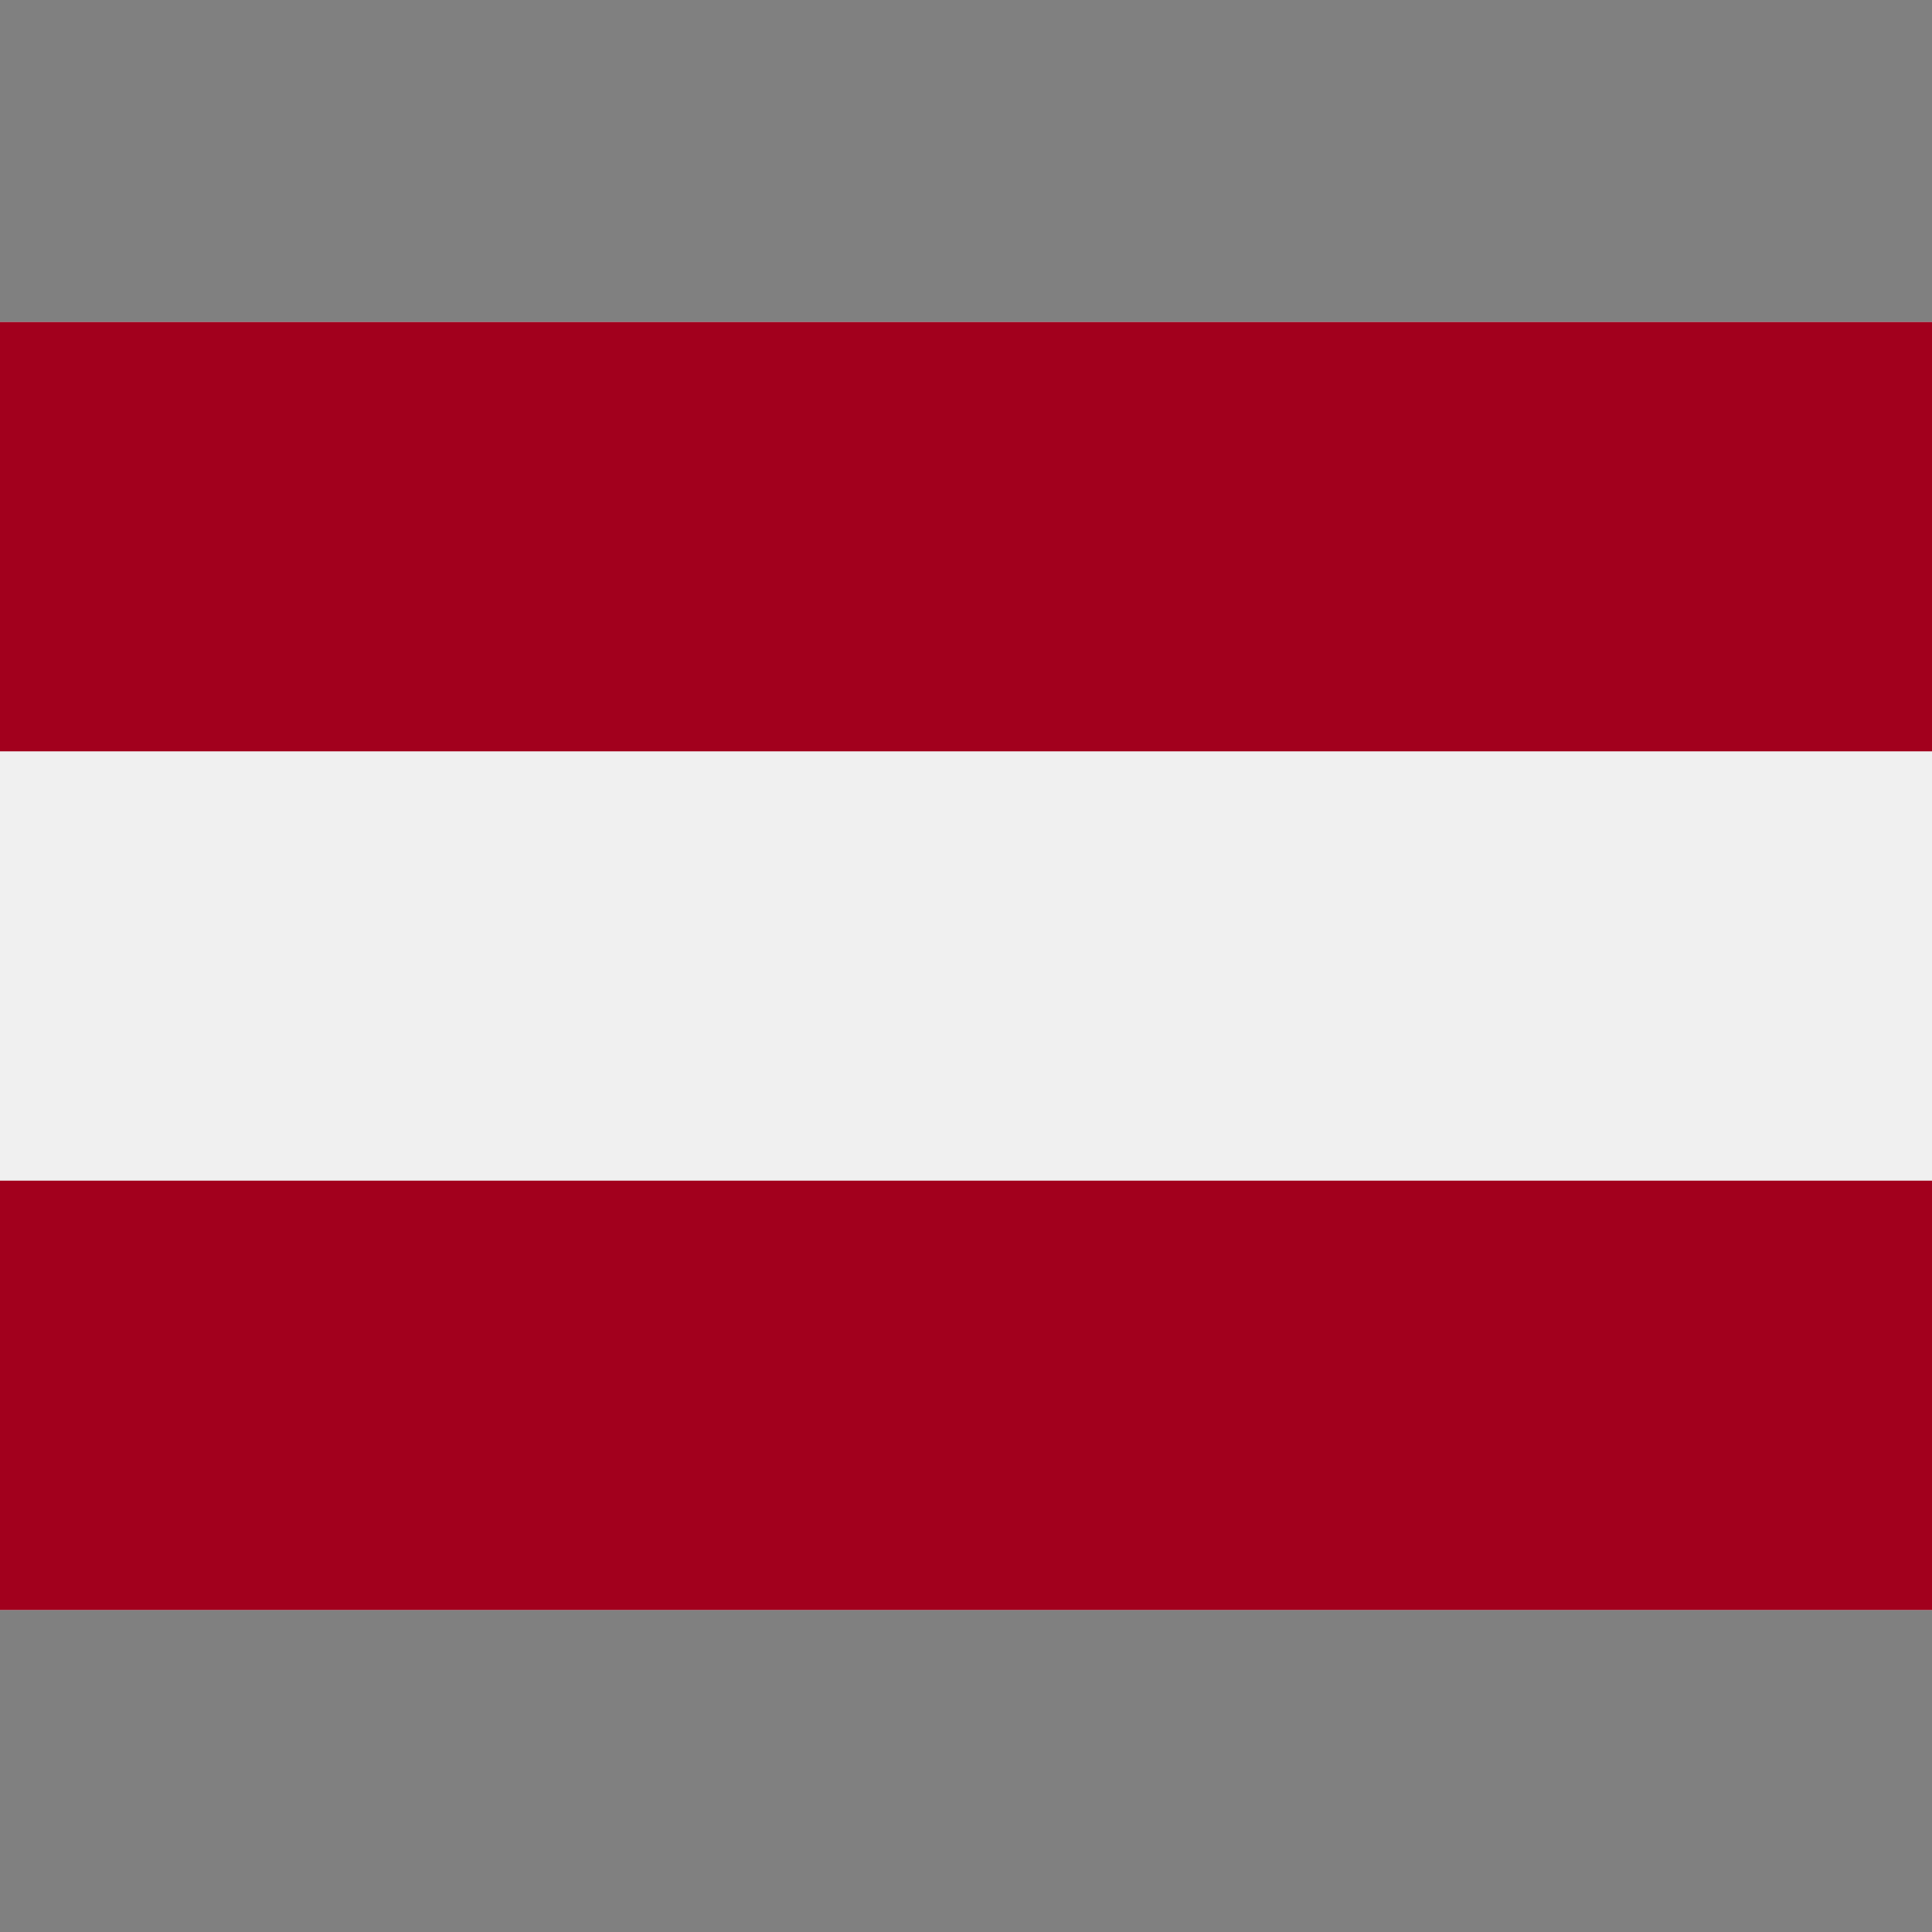 <?xml version="1.0" encoding="iso-8859-1"?>
<svg
  xmlns="http://www.w3.org/2000/svg"
  xmlns:xlink="http://www.w3.org/1999/xlink" version="1.1" id="Capa_1" x="0px" y="0px" viewBox="0 0 512 512" style="enable-background:new 0 0 512 512;" xml:space="preserve">
  <rect x="0" y="0" width="512" height="512" fill="#808080" stroke="none"/>
  <rect y="85.337" style="fill:#F0F0F0;" width="512" height="341.326"/>
  <g>
    <rect y="85.337" style="fill:#A2001D;" width="512" height="113.775"/>
    <rect y="312.888" style="fill:#A2001D;" width="512" height="113.775"/>
  </g>
</svg>
